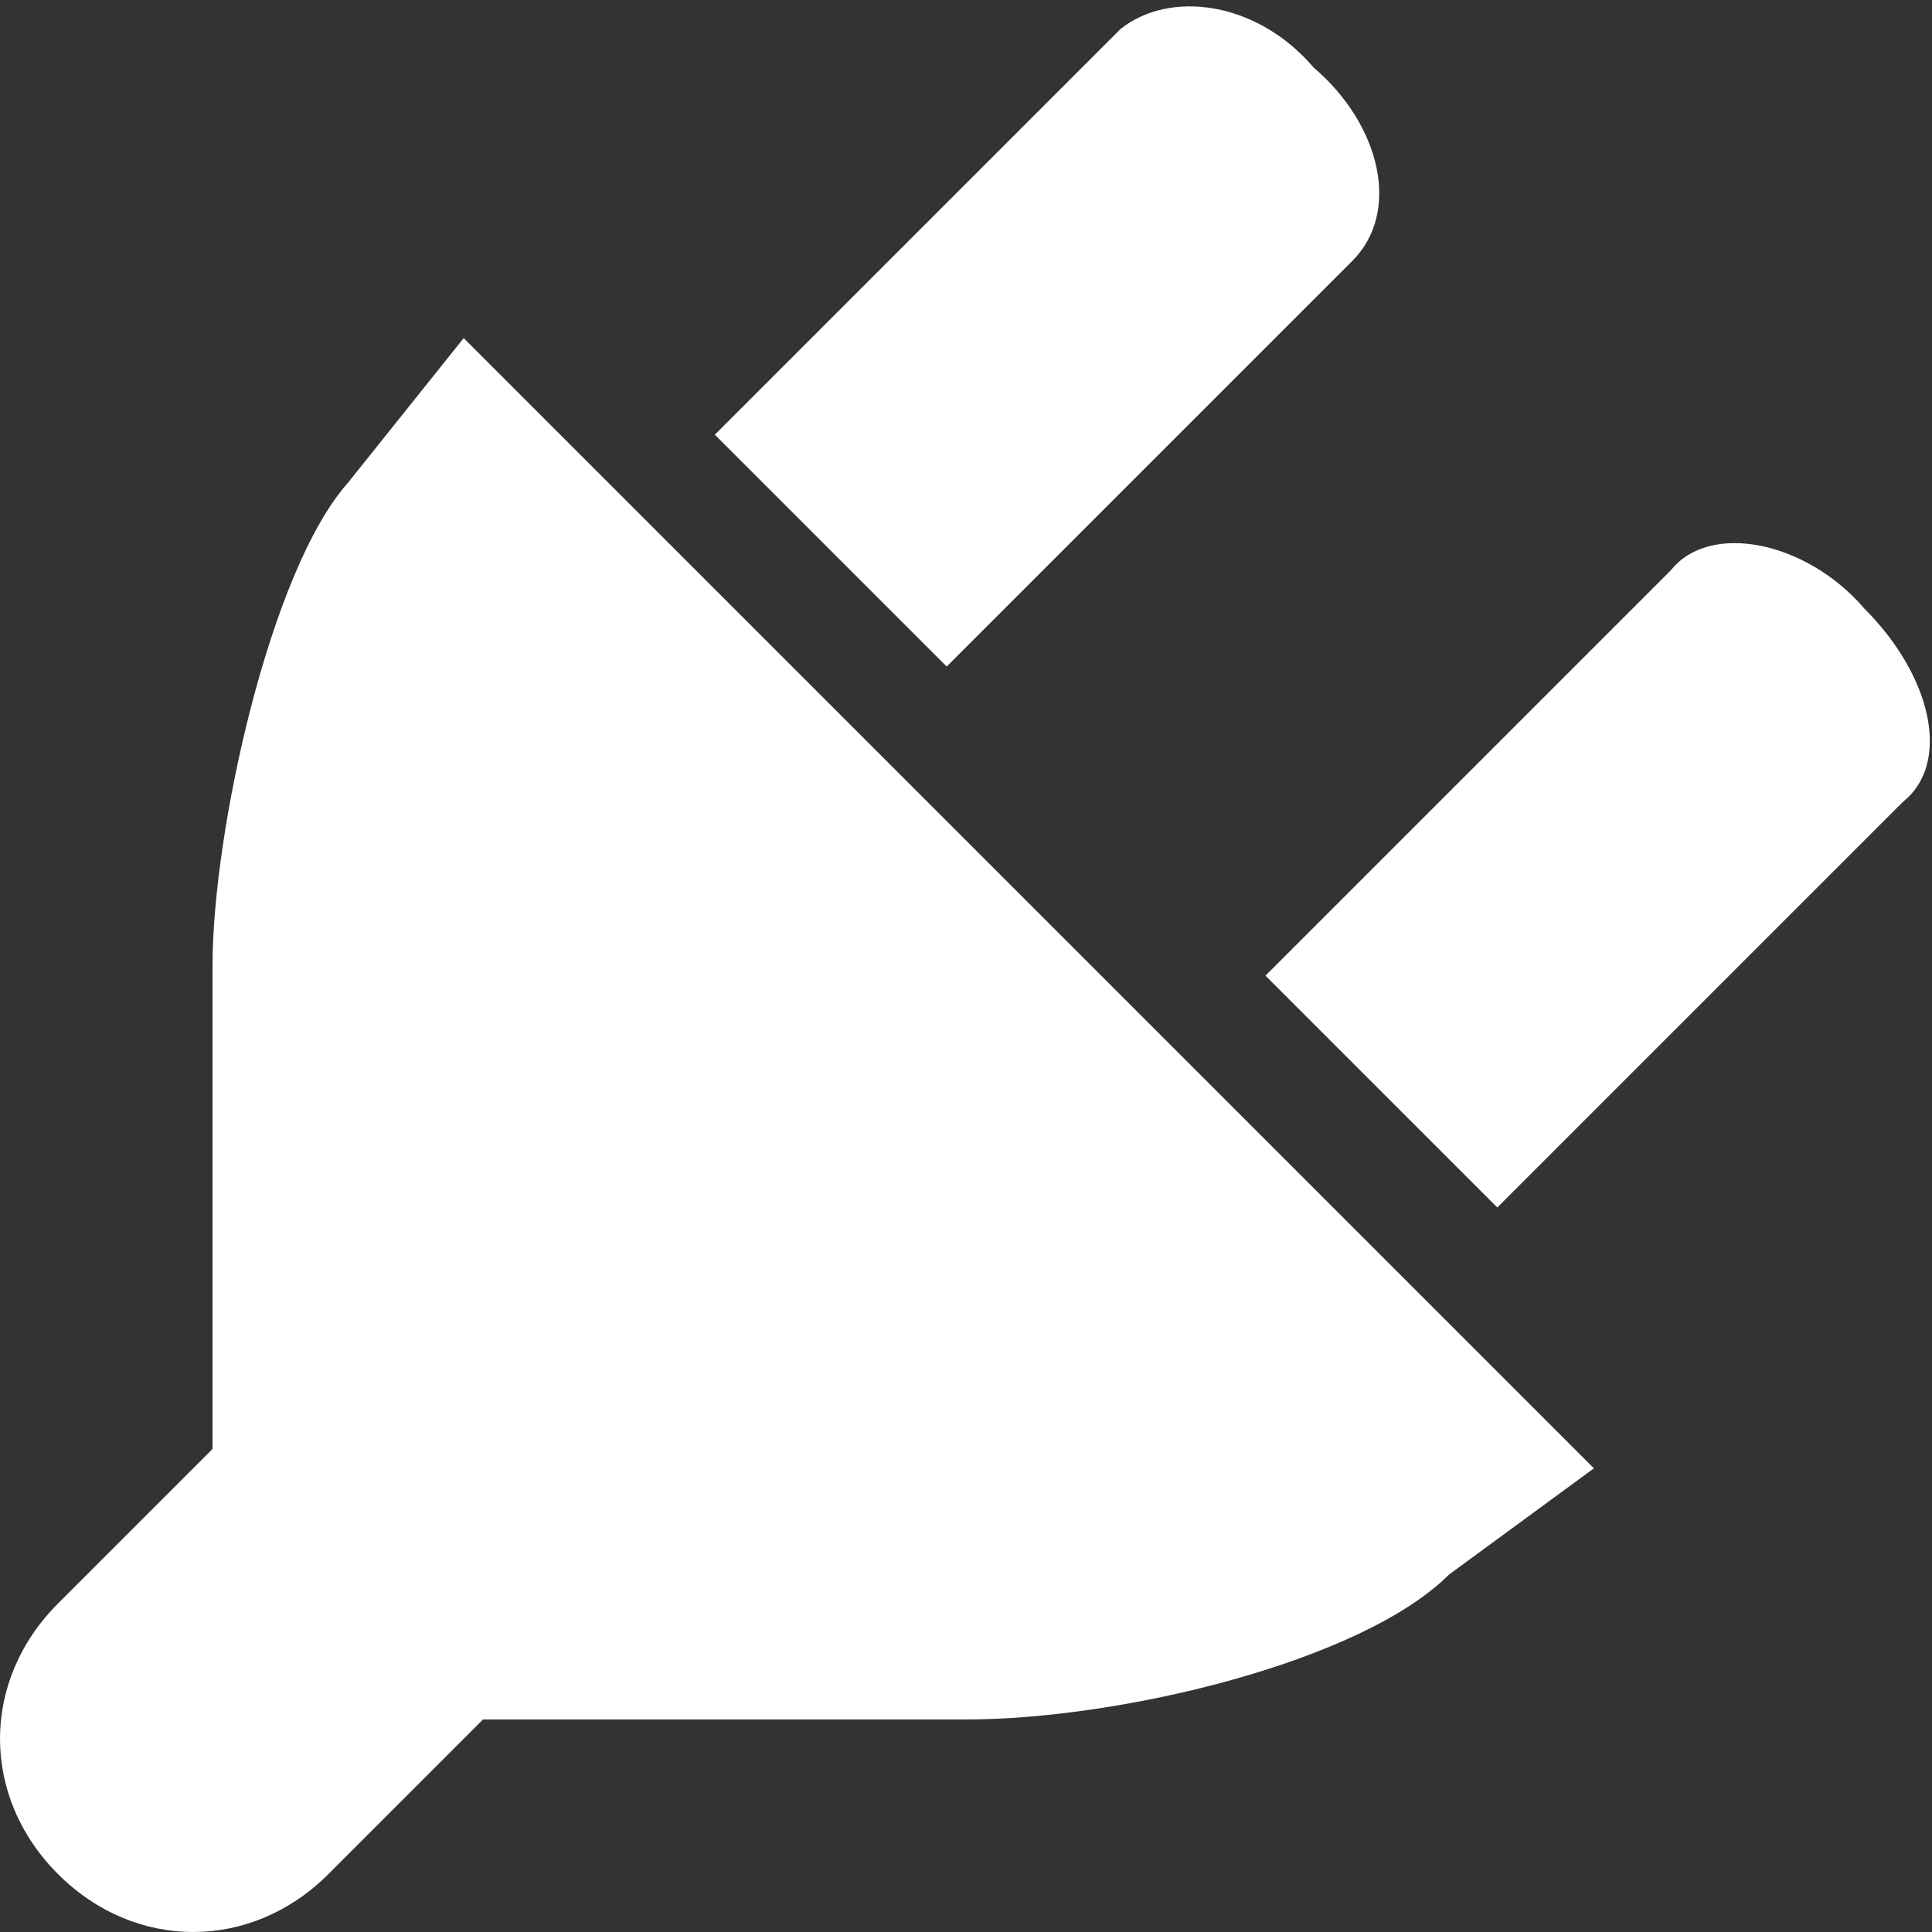 <?xml version="1.0" encoding="UTF-8"?> <!-- Generator: Adobe Illustrator 19.0.0, SVG Export Plug-In . SVG Version: 6.00 Build 0) --> <svg xmlns="http://www.w3.org/2000/svg" xmlns:xlink="http://www.w3.org/1999/xlink" id="Layer_1" x="0px" y="0px" viewBox="-149 57 20 20" style="enable-background:new -149 57 20 20;" xml:space="preserve"><rect x="-149" y="57" width="20" height="20" fill="#333333" stroke="none"/> <style type="text/css"> .st0{fill:none;} .st1{fill:#FFFFFF;} </style> <rect x="-149" y="57" class="st0" width="20" height="20"></rect> <g> <path class="st1" d="M-135,59.7l-4.2,4.2l-2.4-2.4l4.2-4.2c0.5-0.4,1.4-0.3,2,0.4C-134.7,58.3-134.5,59.2-135,59.7z M-145.4,62 l1.2-1.5l11.7,11.7l-1.5,1.1c-0.9,0.9-3.4,1.5-5,1.5h-5l-1.6,1.6c-0.8,0.8-2,0.8-2.8,0c-0.8-0.8-0.8-2,0-2.8l1.6-1.6v-5 C-146.8,65.6-146.2,62.9-145.4,62z M-135.9,67.1l4.2-4.2c0.4-0.5,1.4-0.3,2,0.4c0.7,0.7,0.9,1.6,0.4,2l-4.2,4.2L-135.9,67.1z"></path> </g> </svg> 